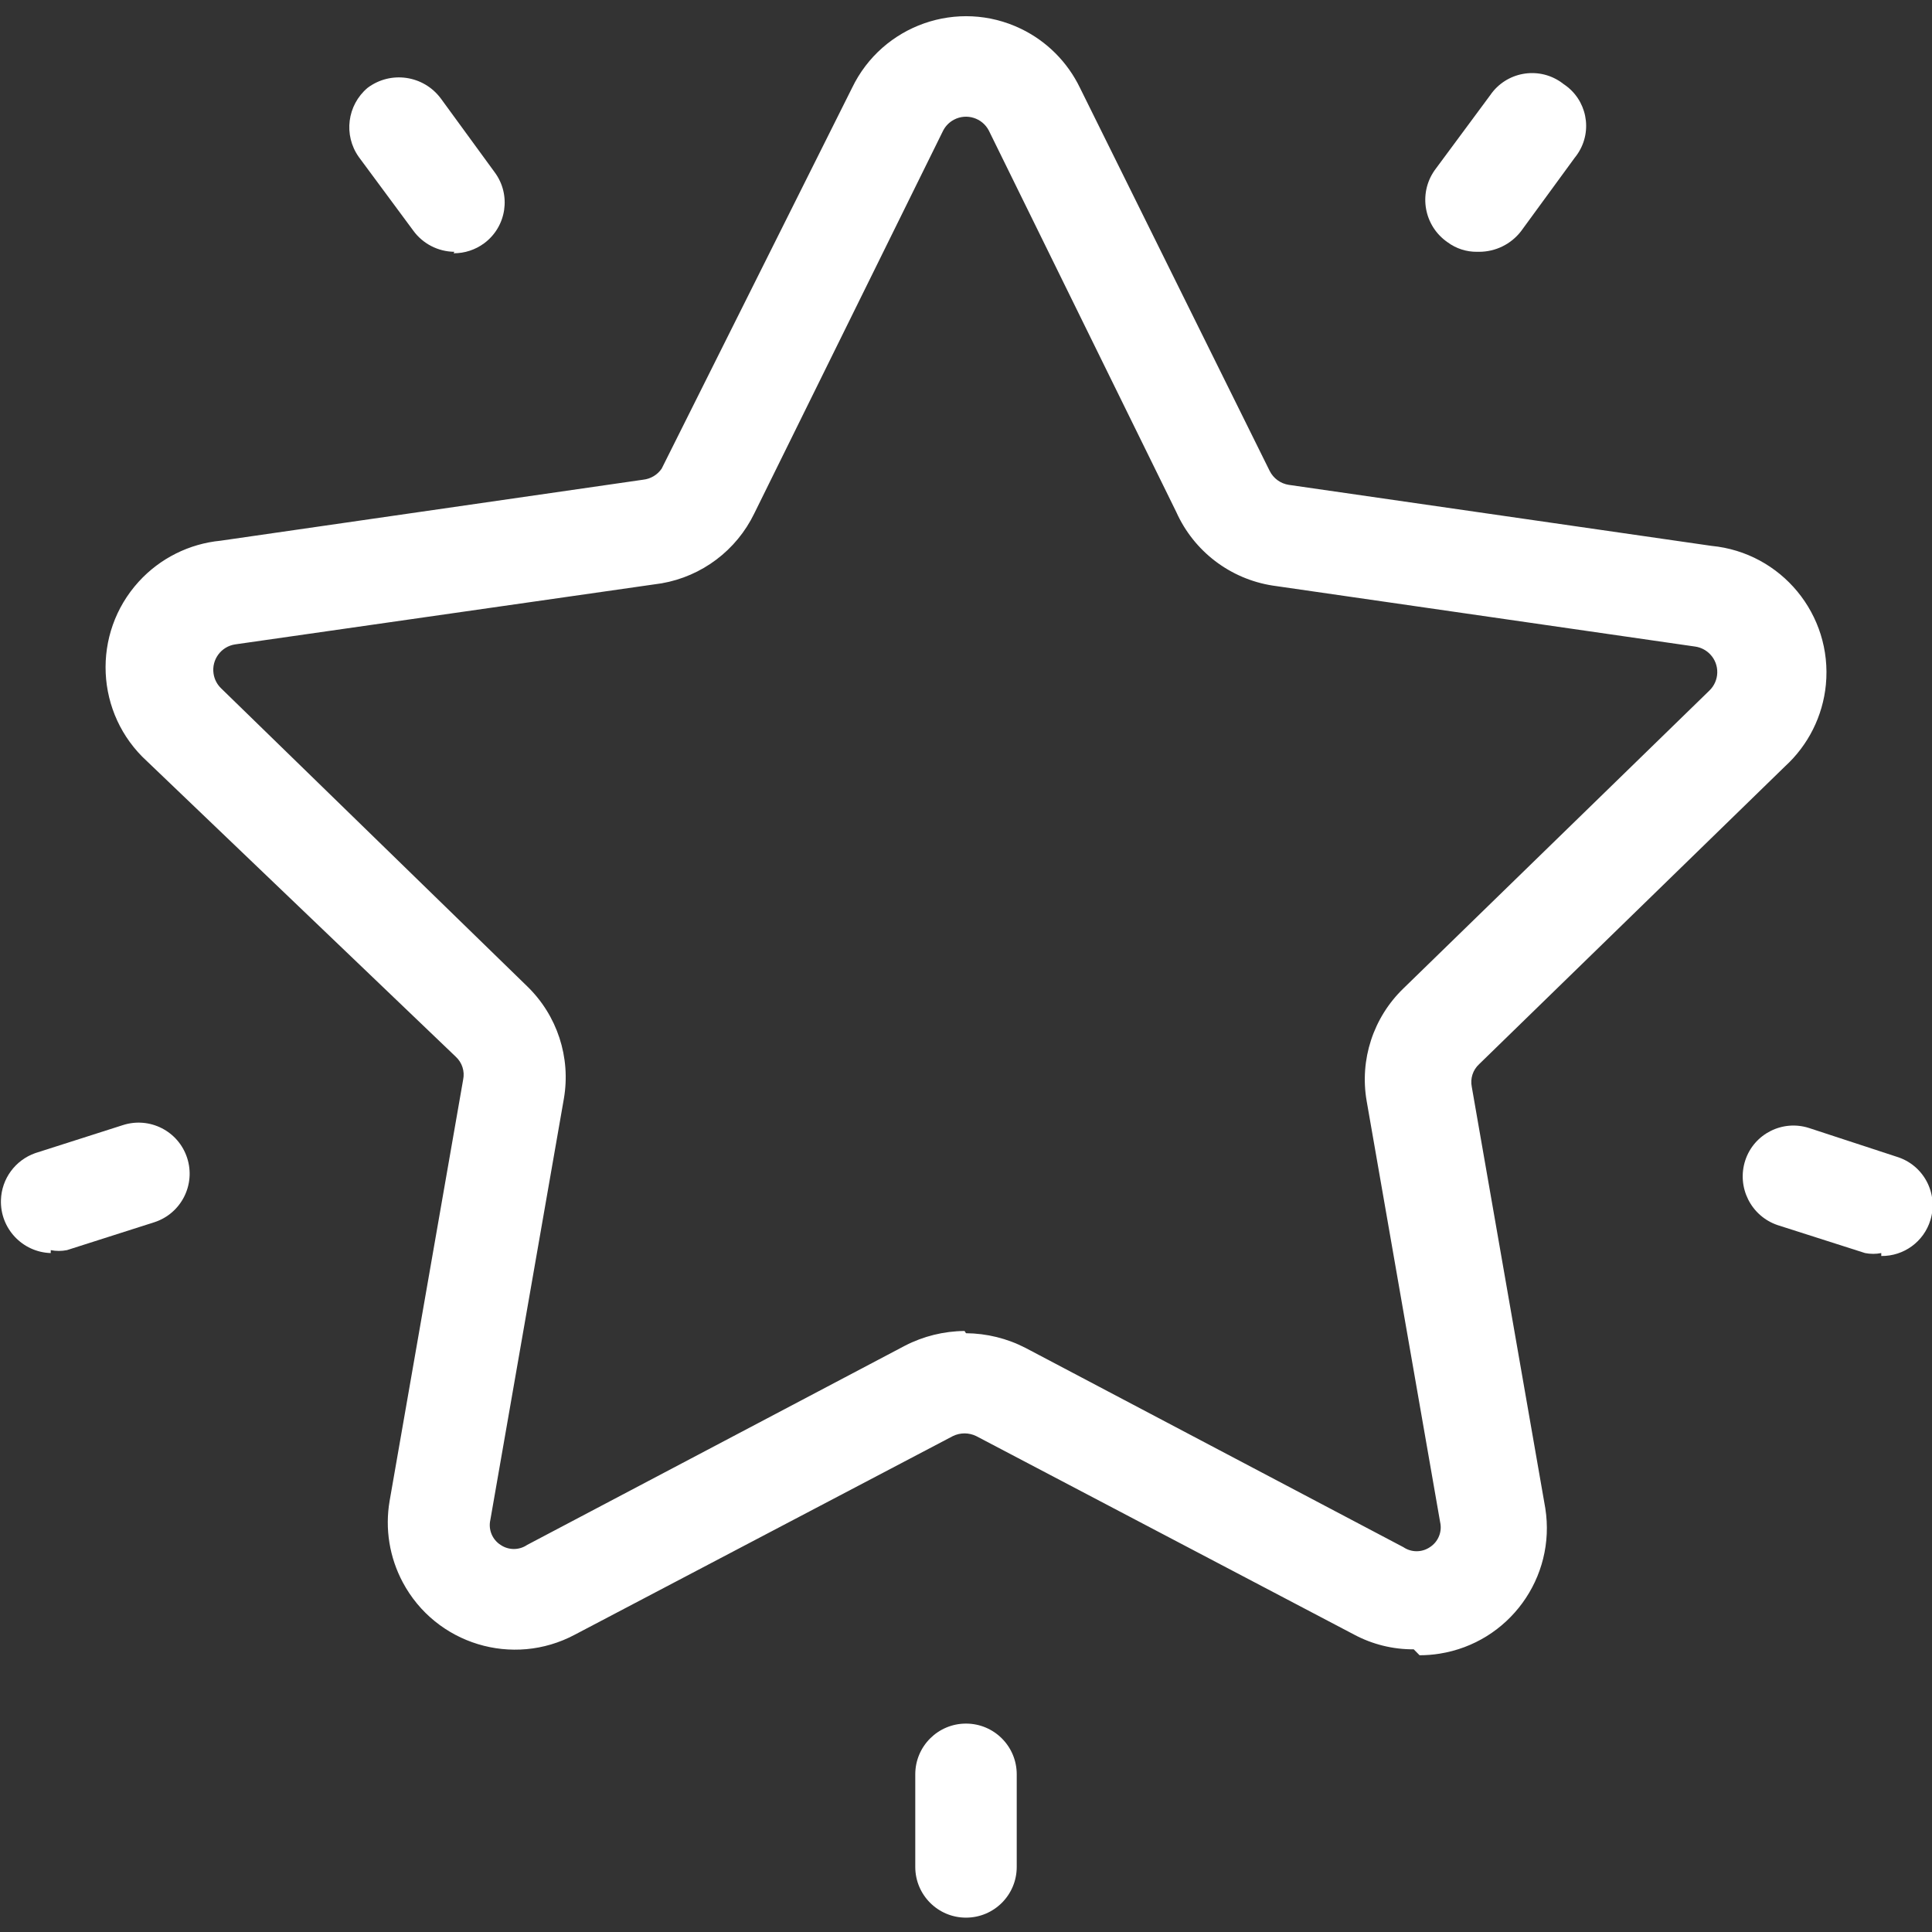 <?xml version="1.0" encoding="utf-8"?>
<!-- Generator: Adobe Illustrator 16.0.0, SVG Export Plug-In . SVG Version: 6.00 Build 0)  -->
<!DOCTYPE svg PUBLIC "-//W3C//DTD SVG 1.1//EN" "http://www.w3.org/Graphics/SVG/1.1/DTD/svg11.dtd">
<svg version="1.1" id="Vrstva_1" xmlns="http://www.w3.org/2000/svg" xmlns:xlink="http://www.w3.org/1999/xlink" x="0px" y="0px"
	 width="70px" height="70px" viewBox="0 0 70 70" enable-background="new 0 0 70 70" xml:space="preserve">
<rect x="0" y="0" width="70" height="70" fill="#333333" stroke="none"/>
<title>Kreslicí plátno 10</title>
<path fill="#FFFFFF" d="M35,48.305c0.751,0.006,1.49,0.188,2.158,0.533l13.69,7.219c0.289,0.196,0.669,0.196,0.959,0
	c0.302-0.193,0.452-0.557,0.372-0.906l-2.663-15.263c-0.259-1.495,0.241-3.021,1.332-4.075L61.93,25.025
	c0.373-0.355,0.389-0.945,0.033-1.318c-0.144-0.151-0.334-0.25-0.539-0.28l-15.316-2.211c-1.539-0.241-2.852-1.243-3.489-2.664
	L35.826,4.728c-0.239-0.456-0.803-0.632-1.259-0.393c-0.168,0.088-0.305,0.225-0.393,0.393l-6.846,13.877
	c-0.646,1.334-1.896,2.276-3.356,2.53L8.523,23.347c-0.509,0.075-0.861,0.549-0.786,1.058c0.03,0.207,0.129,0.396,0.28,0.54
	l11.081,10.788c1.091,1.055,1.59,2.58,1.332,4.075L17.766,55.07c-0.079,0.351,0.07,0.713,0.373,0.906c0.29,0.196,0.67,0.196,0.959,0
	l13.691-7.219c0.667-0.344,1.407-0.527,2.158-0.533 M51.222,59.758c-0.753,0.005-1.494-0.178-2.157-0.532l-13.691-7.192
	c-0.269-0.133-0.584-0.133-0.853,0L20.83,59.226c-2.245,1.199-5.037,0.352-6.236-1.894c-0.483-0.904-0.651-1.943-0.477-2.954
	l2.664-15.263c0.063-0.303-0.039-0.616-0.266-0.826L5.327,27.582c-1.88-1.715-2.013-4.63-0.298-6.51
	c0.77-0.843,1.825-1.371,2.962-1.481l15.316-2.211c0.27-0.03,0.513-0.176,0.666-0.399l6.899-13.797
	c1.097-2.28,3.834-3.24,6.115-2.143c0.936,0.45,1.691,1.206,2.143,2.143l6.872,13.877c0.135,0.271,0.394,0.46,0.692,0.506
	l15.316,2.211c2.533,0.244,4.389,2.496,4.145,5.029c-0.11,1.137-0.639,2.192-1.481,2.961L53.592,38.557
	c-0.228,0.209-0.328,0.521-0.266,0.825l2.663,15.263c0.397,2.514-1.318,4.873-3.833,5.271c-0.238,0.038-0.48,0.057-0.722,0.057"/>
<path fill="#FFFFFF" d="M53.512,9.123c-0.383,0.004-0.758-0.118-1.064-0.346c-0.849-0.584-1.063-1.746-0.478-2.594
	c0.017-0.023,0.033-0.047,0.051-0.07l1.972-2.664c0.572-0.838,1.716-1.053,2.554-0.48c0.038,0.025,0.073,0.052,0.109,0.081
	c0.835,0.551,1.064,1.675,0.513,2.51c-0.035,0.053-0.072,0.104-0.113,0.154L55.11,8.377c-0.363,0.471-0.924,0.746-1.519,0.746"/>
<path fill="#FFFFFF" d="M16.461,9.123C15.87,9.117,15.316,8.83,14.97,8.351l-1.971-2.664c-0.561-0.791-0.421-1.879,0.319-2.504
	c0.836-0.627,2.021-0.458,2.648,0.378c0.005,0.007,0.011,0.014,0.016,0.021l1.944,2.664c0.603,0.816,0.43,1.967-0.386,2.57
	c-0.32,0.236-0.708,0.363-1.105,0.36"/>
<path fill="#FFFFFF" d="M1.838,45.401c-1.029-0.032-1.837-0.894-1.804-1.923c0.024-0.77,0.519-1.444,1.245-1.699l3.17-1.013
	c0.971-0.315,2.014,0.214,2.331,1.186c0.316,0.971-0.214,2.015-1.185,2.331l-3.17,1.012c-0.193,0.038-0.393,0.038-0.586,0"/>
<path fill="#FFFFFF" d="M35,69.48c-1.015,0-1.838-0.822-1.838-1.838l0,0v-3.355c0-1.016,0.823-1.838,1.838-1.838
	c1.016,0,1.838,0.822,1.838,1.838l0,0v3.355C36.838,68.658,36.016,69.48,35,69.48L35,69.48"/>
<path fill="#FFFFFF" d="M68.162,45.401c-0.193,0.038-0.393,0.038-0.586,0l-3.17-1.013c-0.967-0.328-1.488-1.373-1.172-2.344
	c0.316-0.963,1.354-1.486,2.317-1.172l3.17,1.039c0.971,0.296,1.519,1.322,1.222,2.293c-0.237,0.783-0.964,1.313-1.781,1.303"/>
</svg>
